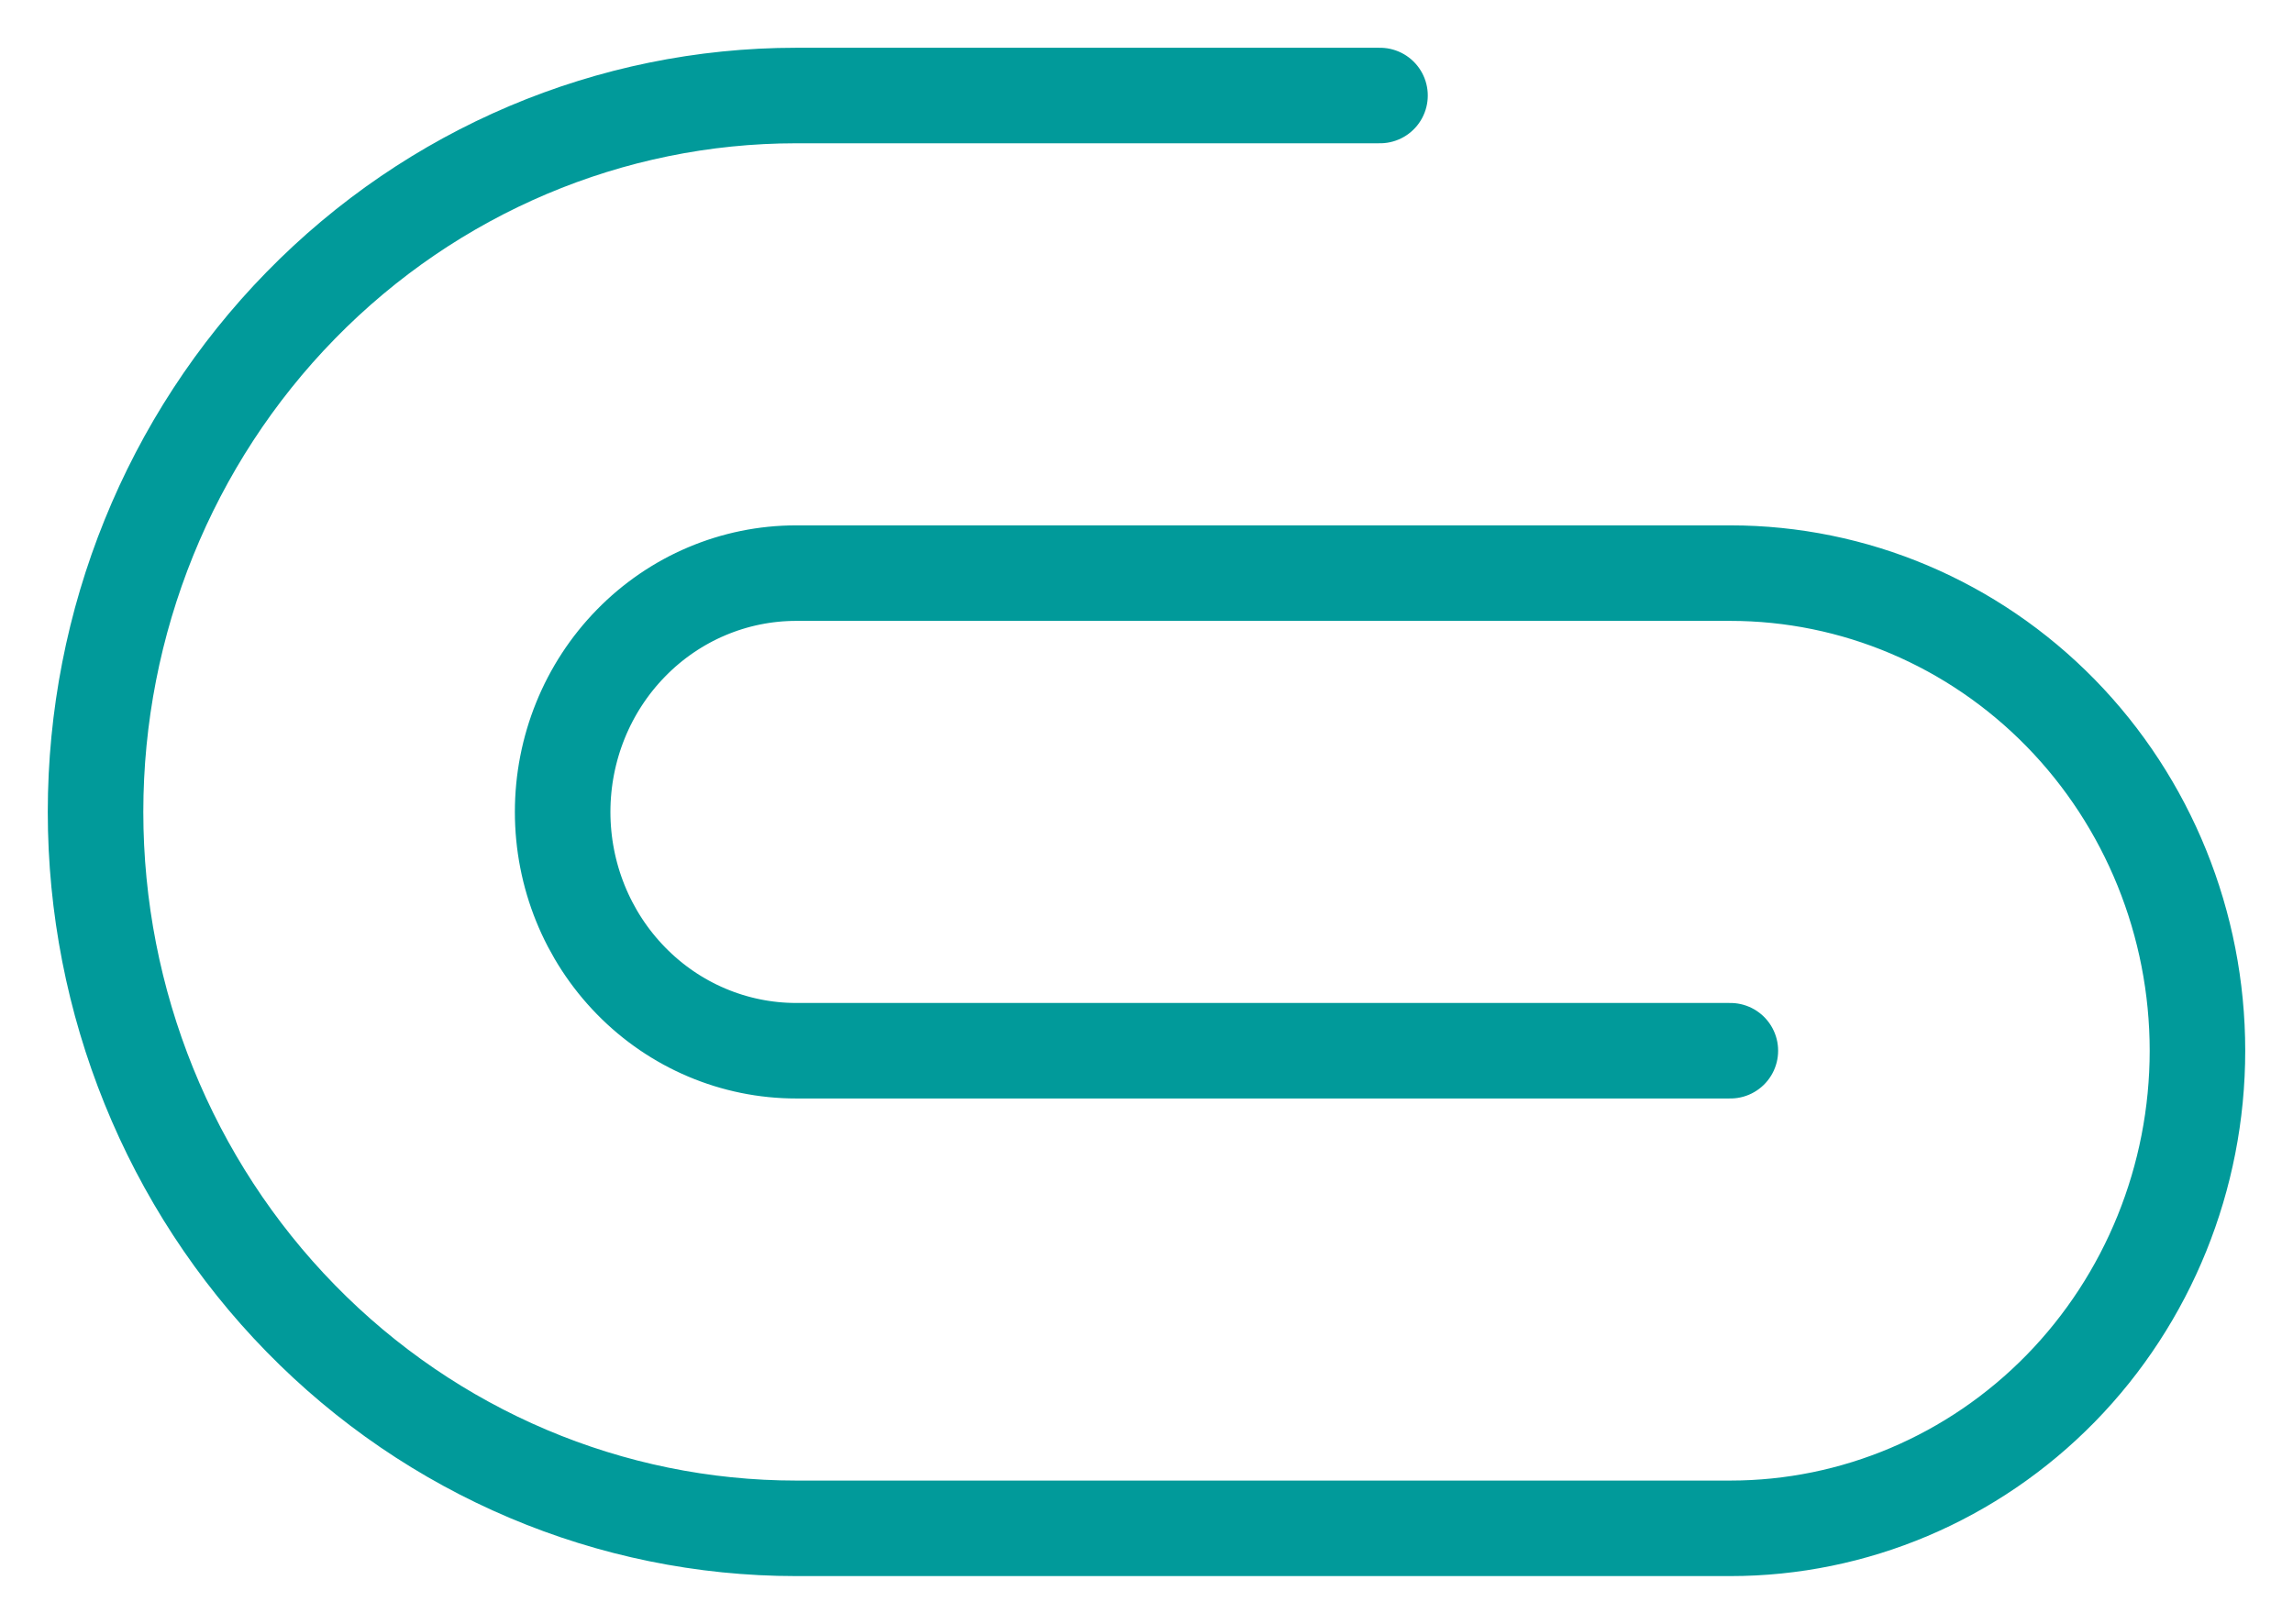 <svg width="24" height="17" viewBox="0 0 24 17" fill="none" xmlns="http://www.w3.org/2000/svg">
<path d="M14.444 1H8.333C6.388 1 4.523 1.79 3.148 3.197C1.773 4.603 1 6.511 1 8.5V8.5C1 10.489 1.773 12.397 3.148 13.803C4.523 15.21 6.388 16 8.333 16H18.111C19.408 16 20.651 15.473 21.568 14.536C22.485 13.598 23 12.326 23 11C23 9.674 22.485 8.402 21.568 7.464C20.651 6.527 19.408 6 18.111 6H8.333C7.685 6 7.063 6.263 6.605 6.732C6.146 7.201 5.889 7.837 5.889 8.5V8.5C5.889 9.163 6.146 9.799 6.605 10.268C7.063 10.737 7.685 11 8.333 11H18.111" stroke="#019A9A" stroke-linecap="round" stroke-linejoin="round"/>
</svg>
